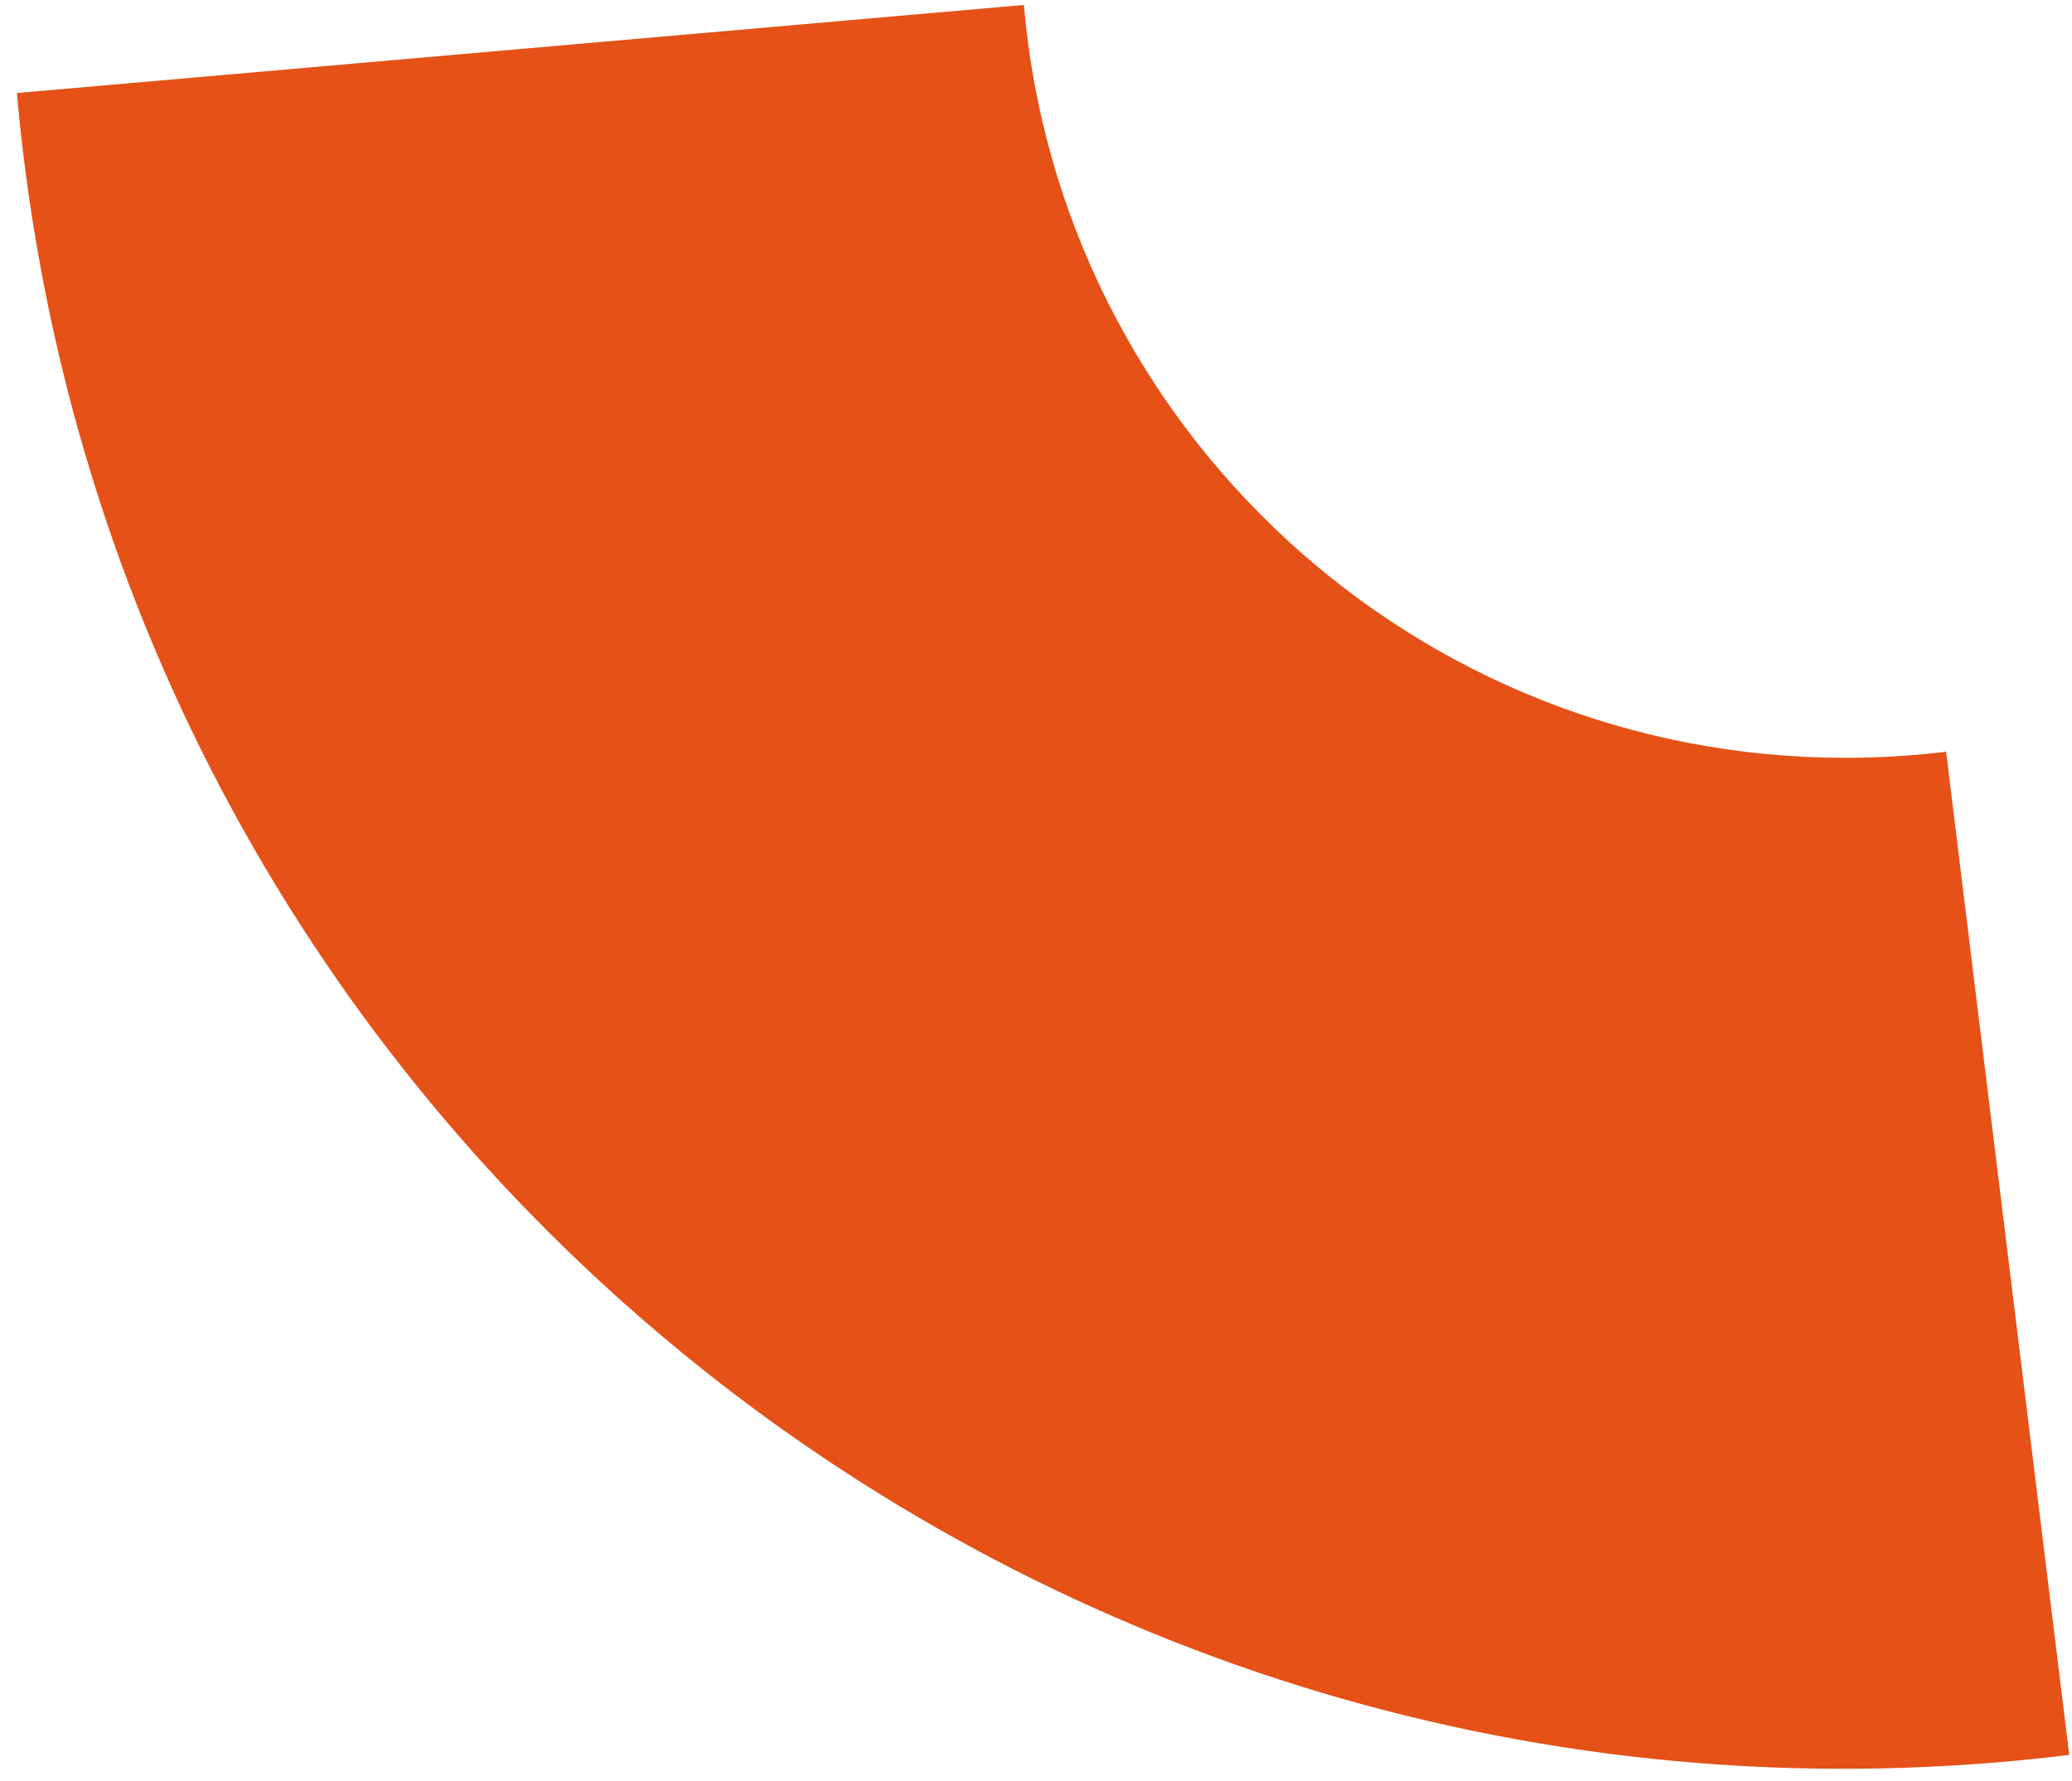 <?xml version="1.0" encoding="UTF-8"?>
<svg width="114px" height="98px" viewBox="0 0 114 98" version="1.1" xmlns="http://www.w3.org/2000/svg" xmlns:xlink="http://www.w3.org/1999/xlink">
    <title>Combined Shape</title>
    <g id="New-design" stroke="none" stroke-width="1" fill="none" fill-rule="evenodd">
        <g id="QT---Graphic-example" transform="translate(-724, -896)" fill="#E55117">
            <g id="Group-8" transform="translate(724.54, 791.322)">
                <path d="M100.998,146.375 C102.872,146.375 104.719,146.261 106.533,146.04 L113.309,201.237 C57.948,208.035 7.557,168.664 0.759,113.302 C0.637,112.307 0.477,110.797 0.39,109.797 L55.793,104.95 C57.794,128.16 77.269,146.375 100.998,146.375 Z" id="Combined-Shape"></path>
            </g>
        </g>
    </g>
</svg>